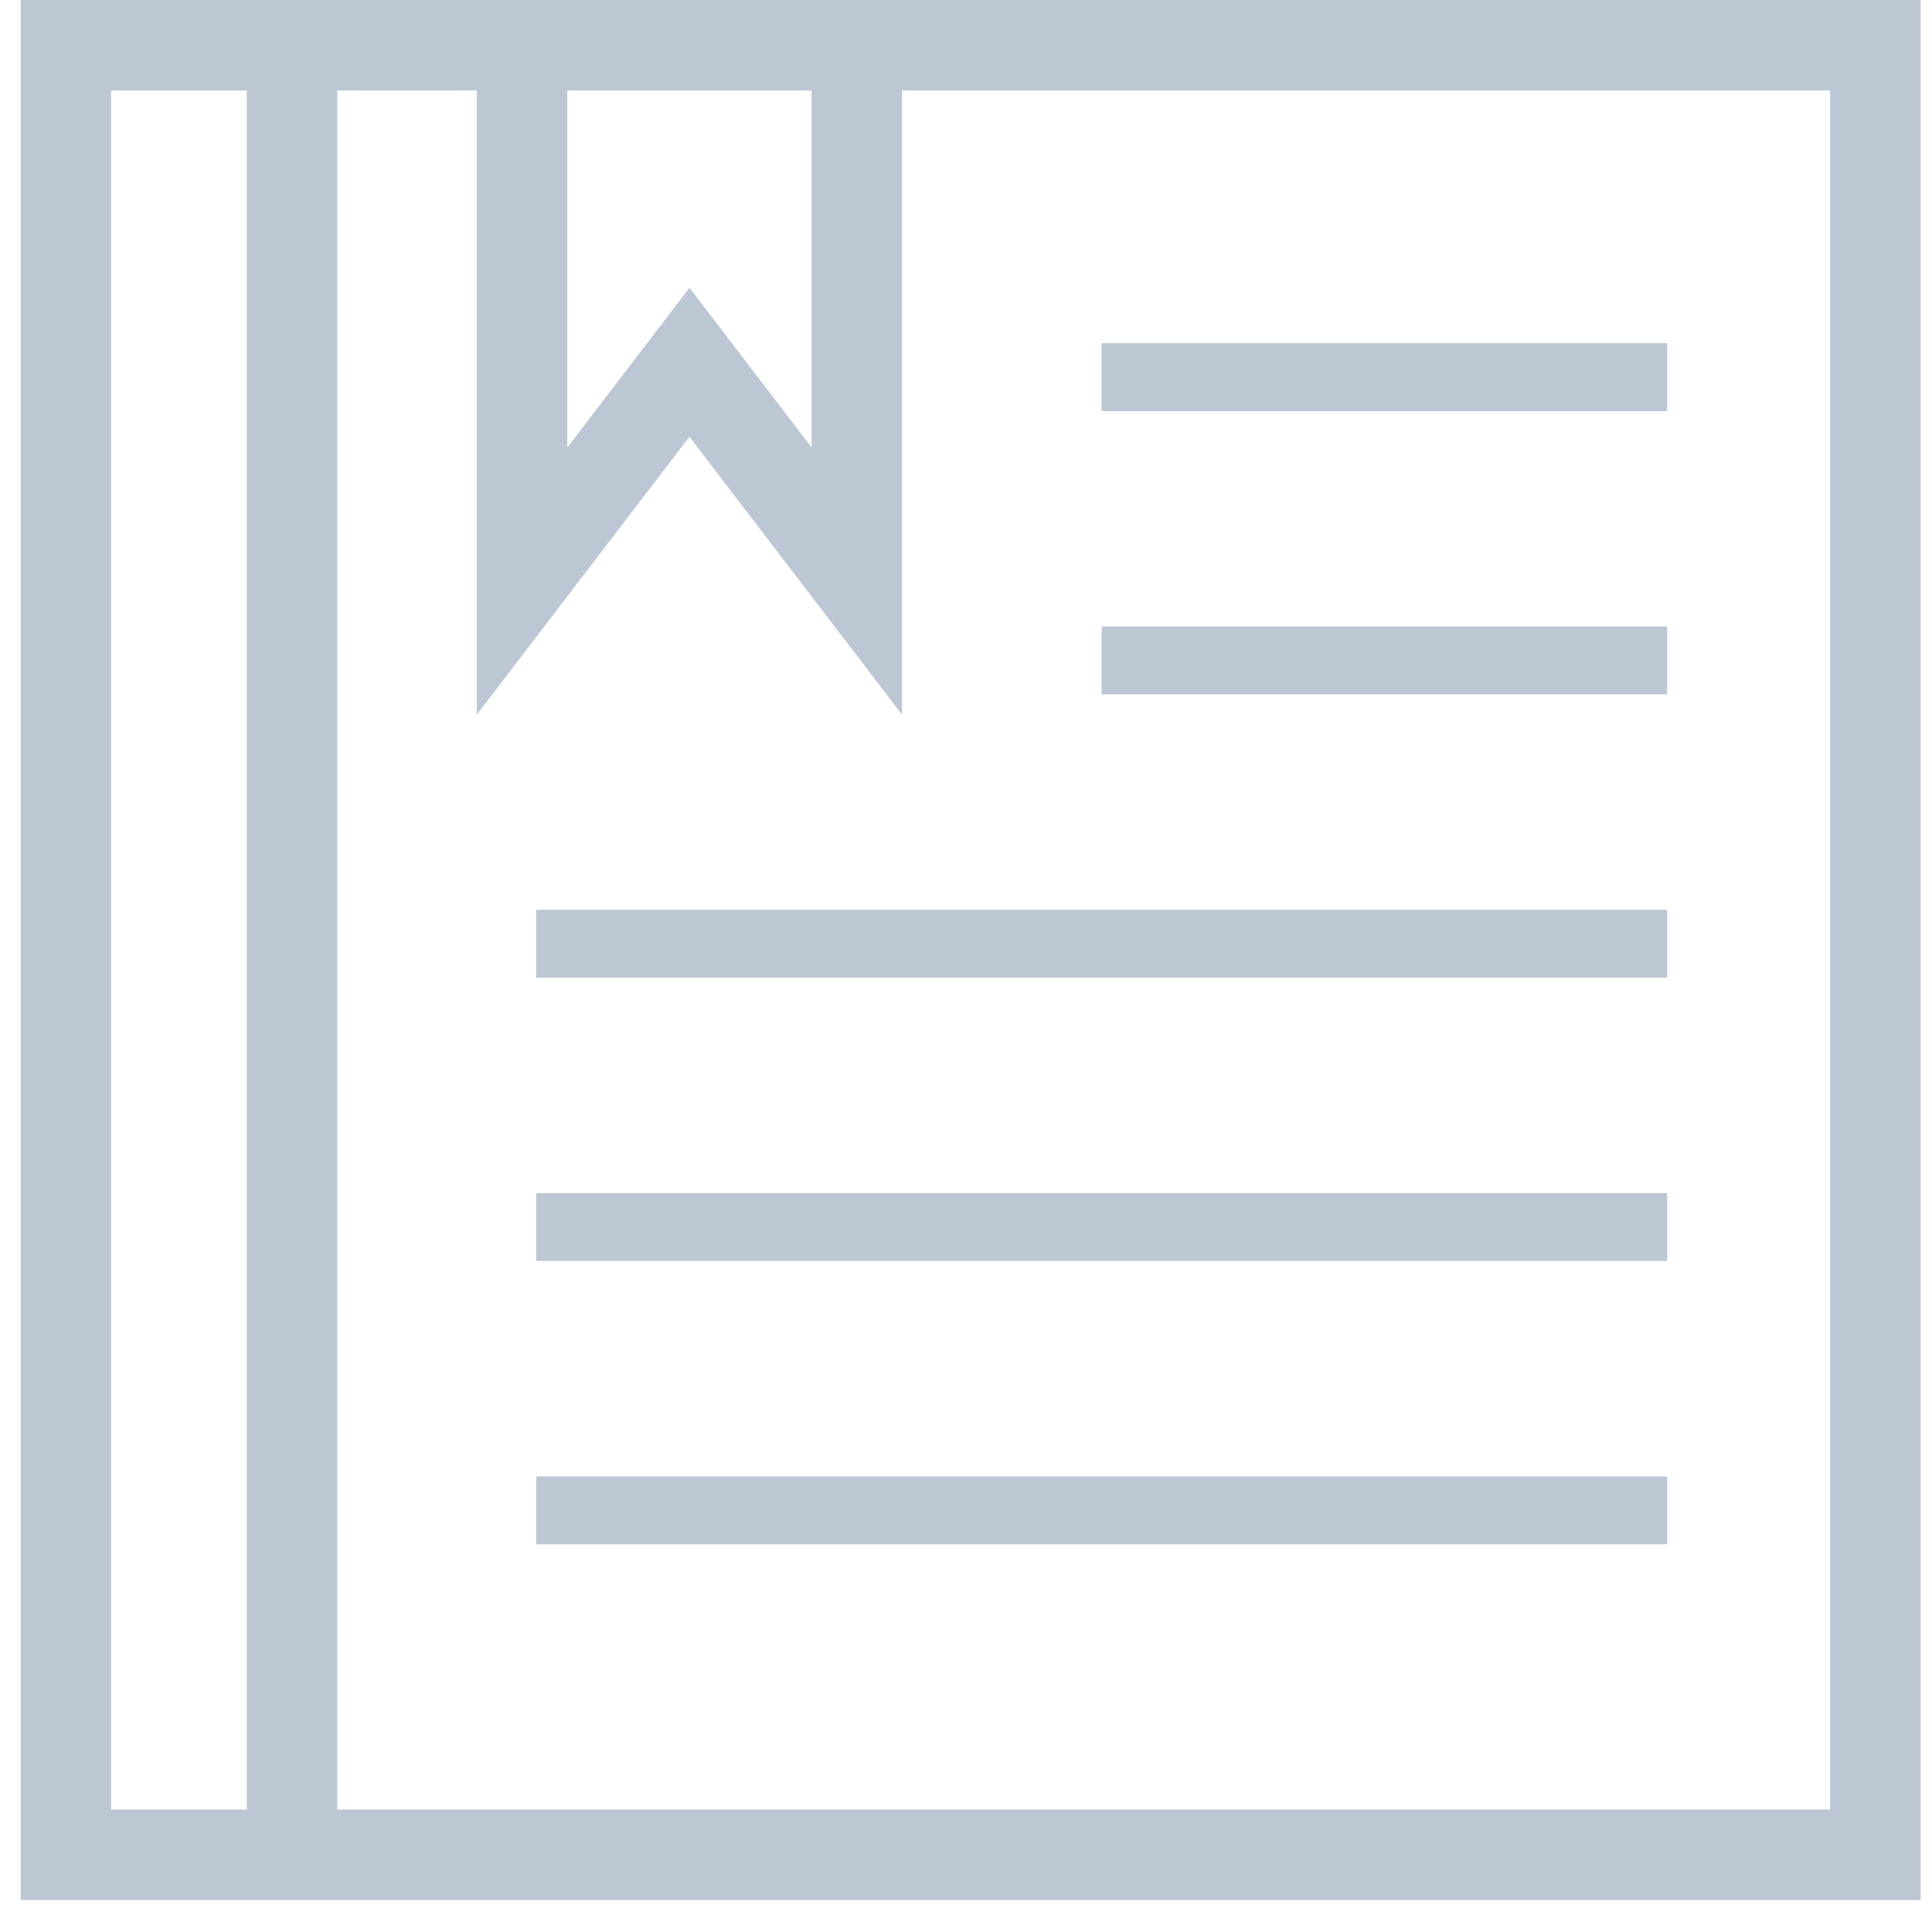 <svg width="48" height="48" xmlns="http://www.w3.org/2000/svg"><path d="M.512 0v47.205h47.205V0H.512zm2.247 2.248h3.372v42.71H2.76V2.247zm5.62 0h3.466v15.509l5.283-6.907 5.284 6.907V2.247h23.057v42.71H8.379V2.247zm5.714 0h6.07v8.868L17.13 7.15l-3.036 3.969V2.248zm-.77 20.355H41.42v1.686H13.322v-1.686zm0 7.039H41.42v1.686H13.322v-1.686zm0 7.039H41.42v1.686H13.322V36.68zM27.37 8.527h14.05v1.686H27.37V8.527zm0 7.038h14.05v1.686H27.37v-1.686z" fill="#BCC7D3" fill-rule="evenodd"/></svg>